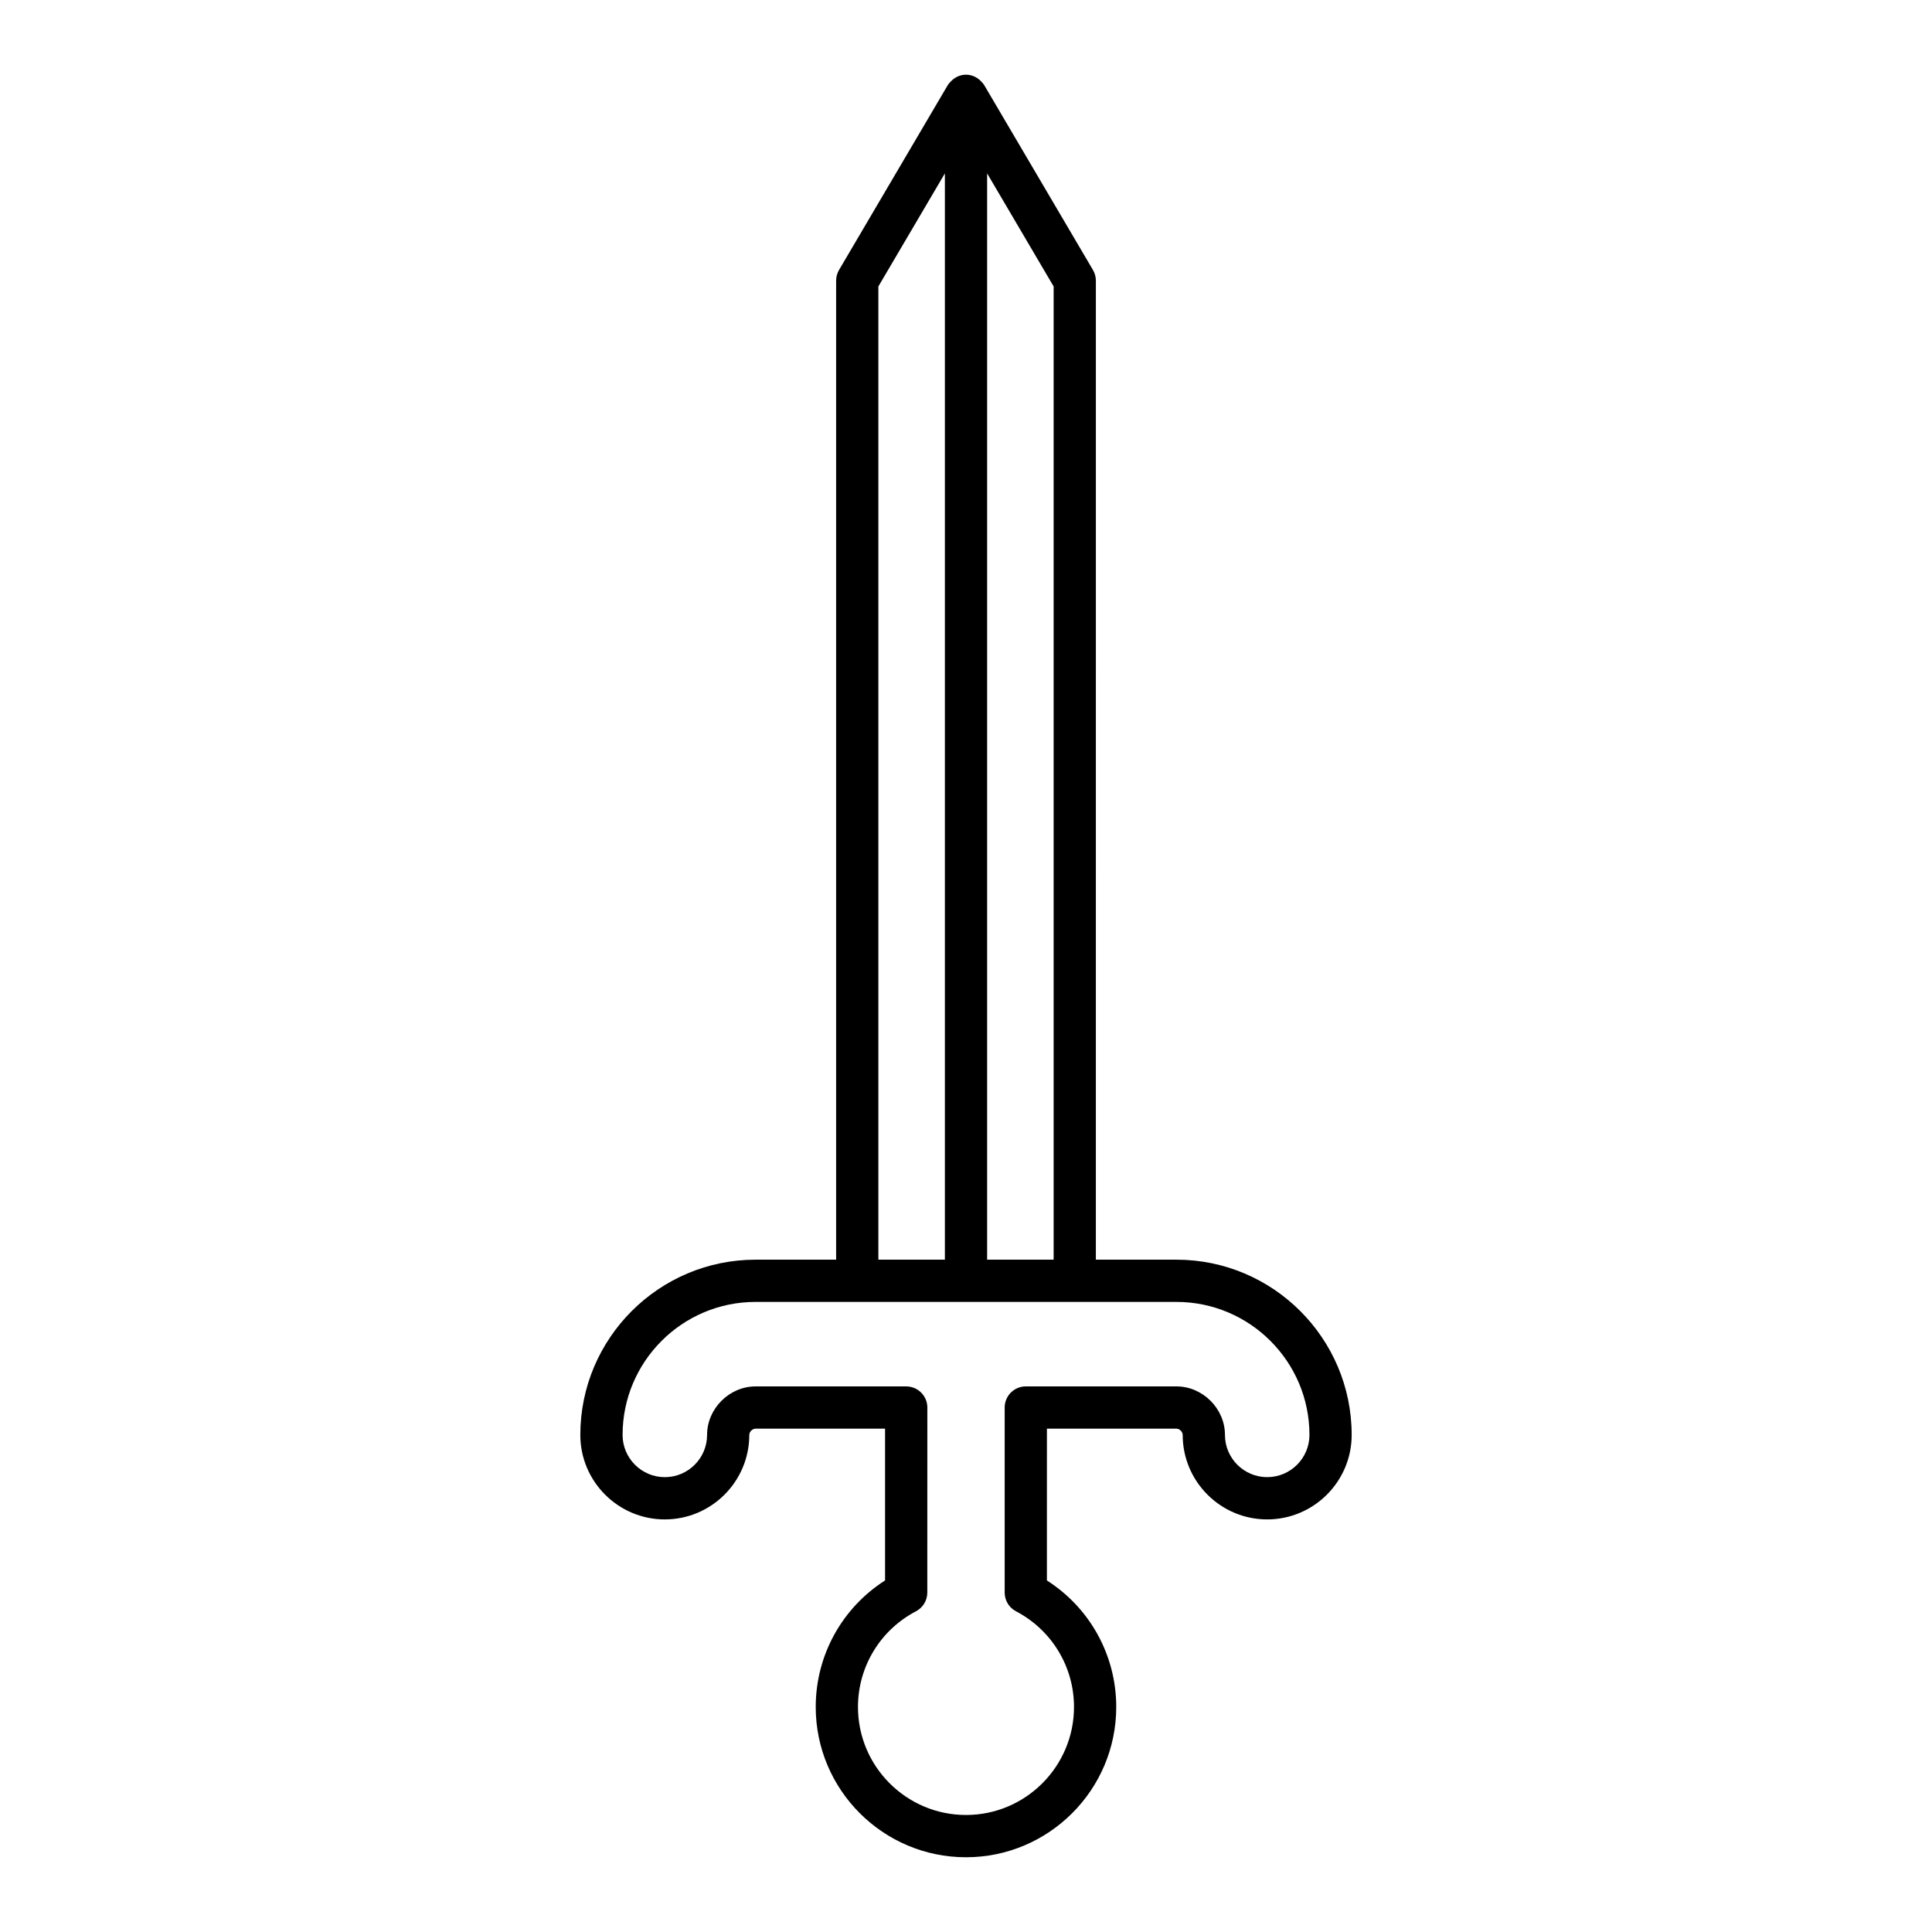 <?xml version="1.0" encoding="UTF-8"?>
<!-- Uploaded to: ICON Repo, www.iconrepo.com, Generator: ICON Repo Mixer Tools -->
<svg fill="#000000" width="800px" height="800px" version="1.1" viewBox="144 144 512 512" xmlns="http://www.w3.org/2000/svg">
 <path d="m320.18 546.66c12.348 0 22.391-10.047 22.391-22.391 0-0.836 0.82-1.656 1.656-1.656h34.324v40.223c-11.414 7.293-18.375 19.848-18.375 33.535 0 21.957 17.863 39.82 39.82 39.82 21.953 0 39.82-17.863 39.82-39.82 0-13.688-6.961-26.242-18.375-33.535l0.004-40.223h34.32c0.836 0 1.66 0.82 1.66 1.656 0 12.348 10.043 22.391 22.391 22.391s22.391-10.047 22.391-22.391c0-25.605-20.832-46.441-46.445-46.441h-21.348l0.004-259.44c0-0.996-0.27-1.98-0.77-2.836l-28.824-48.996c-0.184-0.312-0.43-0.566-0.668-0.824-1.023-1.164-2.481-1.938-4.156-1.938s-3.133 0.77-4.16 1.934c-0.238 0.258-0.484 0.512-0.668 0.824l-28.82 48.992c-0.504 0.859-0.77 1.84-0.77 2.836v259.45h-21.352c-25.605 0-46.441 20.832-46.441 46.441 0 12.344 10.043 22.391 22.391 22.391zm85.418-356.71 17.625 29.961v257.91h-17.625zm-28.82 29.961 17.625-29.961v287.88h-17.625zm-32.551 269.11h111.54c19.434 0 35.25 15.809 35.25 35.242 0 6.176-5.023 11.195-11.195 11.195s-11.195-5.019-11.195-11.195c0-6.969-5.887-12.852-12.859-12.852h-39.918c-3.094 0-5.598 2.508-5.598 5.598v49.043c0 2.082 1.152 3.992 3 4.957 9.48 4.969 15.371 14.688 15.371 25.355 0 15.781-12.84 28.625-28.625 28.625-15.781 0-28.625-12.84-28.625-28.625 0-10.672 5.894-20.387 15.371-25.355 1.848-0.969 3-2.875 3-4.957l0.012-49.039c0-3.09-2.504-5.598-5.598-5.598h-39.922c-6.965 0-12.852 5.887-12.852 12.852 0 6.176-5.023 11.195-11.195 11.195s-11.195-5.019-11.195-11.195c-0.004-19.434 15.805-35.246 35.238-35.246z"/>
</svg>